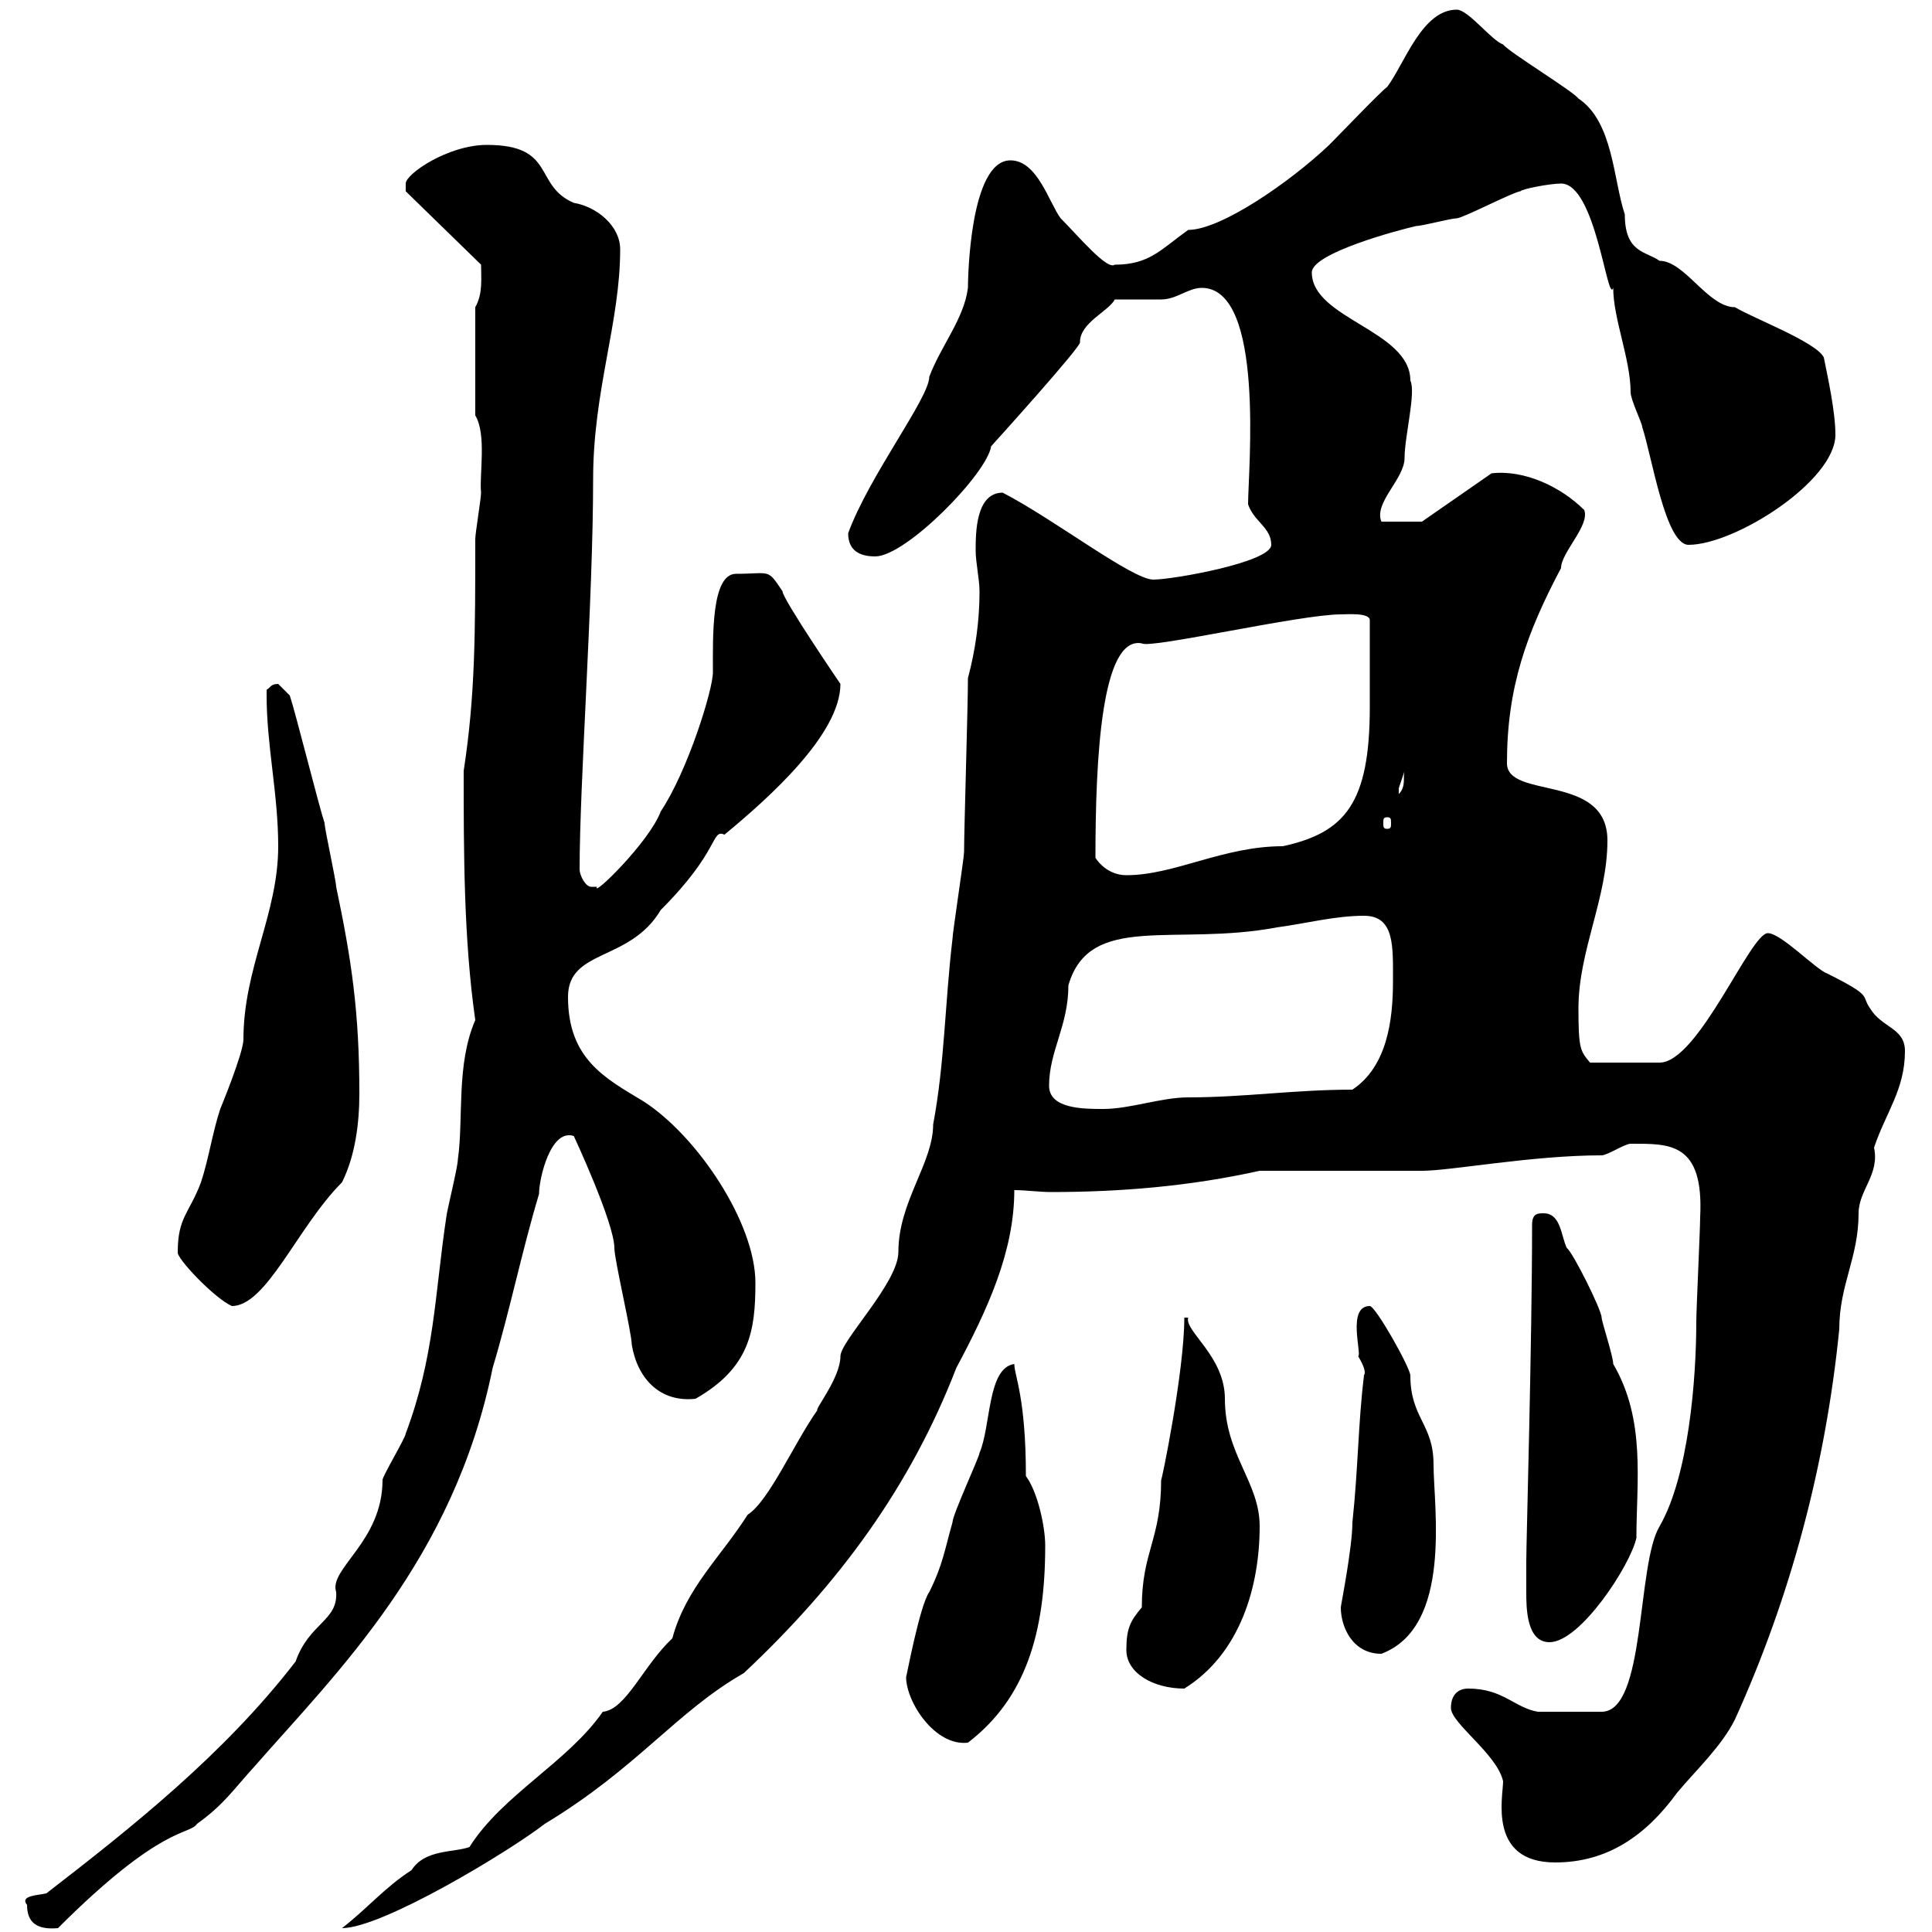 <svg xmlns="http://www.w3.org/2000/svg" xmlns:xlink="http://www.w3.org/1999/xlink" width="300" height="300"><path d="M4.20 295.80C4.20 298.50 5.70 299.70 9 299.40C25.20 283.20 29.40 285 30.60 283.20C34.80 280.20 36.30 277.80 39.60 274.20C52.20 259.80 70.50 242.10 76.50 212.40C79.20 203.40 81 194.40 83.70 185.40C83.70 183 85.50 175.20 89.10 176.40C89.10 176.40 95.40 189.90 95.40 193.80C95.40 195.60 98.10 207 98.10 208.80C99 214.20 102.60 217.80 108 217.20C116.40 212.40 117.30 206.70 117.30 199.20C117.30 189.90 108.30 176.40 99.90 171C93.90 167.40 88.20 164.40 88.20 154.80C88.20 147.30 97.80 149.40 102.60 141.30C111.90 132 110.40 128.70 112.50 129.60C119.40 123.90 130.50 114 130.50 106.20C130.50 106.20 121.50 93 121.50 91.80C119.10 88.20 119.70 89.10 114.30 89.10C110.40 89.10 110.70 99 110.70 104.40C110.70 107.10 106.80 119.70 102.60 126C100.80 130.80 91.80 139.50 92.70 137.70C92.70 137.70 92.70 137.70 91.80 137.70C90.90 137.70 90 135.90 90 135C90 121.50 92.10 93 92.10 74.40C92.10 60.60 96.30 50.10 96.30 38.70C96.30 35.10 92.70 32.10 89.10 31.50C82.80 28.80 86.40 22.50 75.60 22.50C69.60 22.50 63 27 63 28.50C63 28.50 63 29.70 63 29.70L74.70 41.10C74.70 43.20 75 45.60 73.80 47.70L73.80 64.50C75.60 67.50 74.40 73.80 74.70 76.50C74.70 77.40 73.80 82.80 73.80 83.70C73.80 98.40 73.80 108 72 119.70C72 132.30 72 145.80 73.80 158.40C70.80 165.30 72 173.70 71.10 180C71.10 181.20 69.30 188.40 69.30 189C67.50 201 67.50 210.60 63 222.60C63 223.20 59.40 229.20 59.40 229.80C59.40 239.40 51 243.60 52.20 247.20C52.50 251.70 48 252 45.90 258C34.80 272.40 20.40 283.80 7.20 294C6 294.30 3 294.30 4.20 295.80ZM150.30 105.30C150.30 109.80 149.70 128.70 149.70 132.30C149.70 133.20 147.90 144.90 147.90 145.80C146.70 156 146.70 165 144.90 174.60C144.90 180.60 139.50 186.60 139.50 194.40C139.50 199.20 130.50 208.20 130.50 210.60C130.50 213.90 126.60 218.70 126.90 219C123.30 224.10 119.40 233.10 116.10 235.20C111.90 241.80 106.50 246.60 104.40 254.40C99.90 258.60 97.20 265.50 93.60 265.80C88.20 273.60 78 278.70 72.90 286.80C70.50 287.70 66 287.10 63.90 290.40C59.70 293.10 57 296.40 53.10 299.40C59.40 299.40 79.20 287.40 84.60 283.20C99 274.50 105 265.80 115.50 259.80C130.20 246 141.30 231 148.50 212.40C153.30 203.40 157.50 194.40 157.50 184.80C159.30 184.80 161.40 185.10 163.20 185.10C174 185.10 184.80 184.20 195.60 181.80L220.80 181.80C225.30 181.80 237.90 179.40 248.70 179.40C249.60 179.40 252.30 177.60 253.20 177.60C259.20 177.60 264.60 177.30 264 189C264 190.80 263.40 203.40 263.40 205.20C263.40 214.20 262.20 229.20 257.70 237C254.10 243 255.60 265.80 248.70 265.80C244.80 265.80 240.30 265.80 238.80 265.80C235.20 265.20 233.40 262.20 228 262.20C226.20 262.20 225.30 263.40 225.30 265.20C225.30 267.60 232.50 272.40 233.40 276.60C233.40 279 231 289.20 241.50 289.20C249.60 289.20 255.60 285 260.40 278.40C263.40 274.80 267.30 271.20 269.40 267C278.10 247.80 283.50 227.40 285.60 206.40C285.60 199.50 288.60 195.30 288.60 188.40C288.60 184.80 291.90 182.40 291 178.20C292.80 172.80 295.80 169.20 295.80 163.20C295.80 159.60 292.20 159.60 290.40 156.60C288.90 154.50 291 154.80 283.80 151.20C282 150.60 276.60 144.90 274.50 144.90C271.80 144.90 263.70 165 257.70 165L246.90 165C245.40 163.20 245.10 162.90 245.10 156.60C245.10 147.60 249.60 139.50 249.60 130.50C249.60 120 234 124.20 234 118.50C234 106.80 237 98.40 242.40 88.20C242.40 85.80 246.90 81.60 246 79.20C242.40 75.60 236.70 72.90 231.60 73.50L220.80 81L214.50 81C213.30 78 218.10 74.40 218.10 71.10C218.10 67.80 219.90 60.90 219 59.10C219 51.30 203.70 49.50 203.70 42.30C203.70 39.30 217.20 35.70 219.90 35.10C220.80 35.10 225.30 33.90 226.20 33.90C227.10 33.90 235.20 29.70 236.10 29.70C236.10 29.40 240.60 28.50 242.40 28.50C247.80 28.50 249.60 47.40 250.50 44.70C250.50 49.50 253.20 55.80 253.20 60.90C253.20 62.10 255 65.70 255 66.30C256.50 70.80 258.60 84.60 262.20 84.60C269.40 84.60 285 74.70 285 67.50C285 63.90 283.80 58.50 283.20 55.50C282 53.10 272.40 49.50 269.40 47.70C265.20 47.70 261.60 40.50 257.70 40.50C255.60 39 252.30 39.30 252.30 33.30C250.50 27.90 250.50 18.90 245.10 15.30C244.20 14.10 234.30 8.10 233.40 6.90C231.60 6.30 228 1.50 226.20 1.50C220.80 1.50 218.10 9.90 215.40 13.50C214.50 14.10 208.20 20.70 206.40 22.50C200.40 28.20 189.60 35.70 184.50 35.70C180.30 38.70 178.50 41.10 173.10 41.10C171.90 42 167.40 36.60 164.70 33.90C162.90 31.50 161.10 24.90 156.90 24.90C150.60 24.90 150.30 43.20 150.30 44.70C149.70 49.50 146.10 53.70 144.30 58.50C144.30 61.80 135 73.80 131.70 82.80C131.70 85.50 133.50 86.40 135.90 86.40C140.70 86.40 153.30 73.50 153.90 69.30C153.90 69.30 168.30 53.40 167.70 53.10C167.70 50.10 172.20 48.30 173.10 46.50C173.70 46.50 179.10 46.50 180.30 46.50C182.70 46.50 184.50 44.70 186.60 44.70C196.50 44.70 193.80 73.20 193.80 78.30C194.70 81 197.40 81.90 197.40 84.60C197.40 87.30 182.10 90 179.10 90C175.80 90 163.80 80.70 155.70 76.50C151.50 76.50 151.50 82.80 151.50 85.50C151.50 87.30 152.10 90 152.10 91.80C152.10 96.30 151.50 100.80 150.30 105.30ZM140.70 260.40C140.70 264.30 145.20 271.20 150.30 270.60C159.30 263.70 162.30 253.50 162.30 240C162.30 237 161.10 231.60 159.30 229.20C159.30 216.90 157.50 213.60 157.50 211.80C153.30 212.40 153.90 221.40 152.10 225.60C152.10 226.20 147.90 235.20 147.90 236.40C146.70 240.60 146.40 243 144.30 247.20C142.80 249.30 140.70 260.70 140.70 260.40ZM174.90 256.20C174.90 259.80 179.10 262.20 183.90 262.20C192.60 256.80 195.60 246.30 195.60 237C195.60 230.10 190.20 225.90 190.20 217.20C190.20 210.60 183.90 206.70 184.50 204.60L183.90 204.60C183.90 213 180.30 230.40 180.30 229.80C180.30 239.10 177.30 240.90 177.30 249.60C175.50 251.70 174.90 252.90 174.90 256.20ZM208.20 249.60C208.20 252.60 210 256.80 214.50 256.80C225.60 252.60 222.60 234 222.60 227.40C222.60 221.10 219 220.20 219 213.60C219 212.40 213.60 202.80 212.70 202.80C209.10 202.80 211.50 210.30 210.90 210.60C212.70 213.60 211.50 213.60 211.80 213.60C210.90 220.80 210.90 228 210 236.40C210 240.30 208.20 249.30 208.20 249.60ZM237 247.20C237 249.60 237 255 240.60 255C245.40 255 253.20 243 254.10 238.80C254.10 230.10 255.60 220.50 250.50 211.80C250.50 210.60 248.70 205.20 248.70 204.60C248.70 203.40 244.20 194.40 243.30 193.80C242.40 192 242.40 188.40 239.70 188.40C238.80 188.40 237.90 188.40 237.90 190.20C237.90 208.50 237 239.40 237 242.40C237 242.40 237 246 237 247.20ZM27.60 194.40C27.30 195.30 33.30 201.60 36 202.80C41.40 202.80 46.20 190.50 53.10 183.60C55.20 179.40 55.80 174.30 55.80 169.80C55.80 157.20 54.60 149.10 52.20 137.70C52.20 136.80 50.40 128.70 50.40 127.80C49.50 125.10 45.90 110.70 45 108C45 108 43.20 106.20 43.20 106.20C42 106.20 42 106.80 41.40 107.10C41.40 108 41.40 108 41.40 108C41.40 115.80 43.20 123.30 43.20 131.40C43.20 141.90 37.80 150.30 37.80 161.40C37.80 163.50 34.20 172.20 34.20 172.20C33 175.80 32.40 180 31.20 183.60C29.40 188.40 27.60 189 27.60 194.40ZM162.90 168.60C162.90 163.20 165.90 159.30 165.90 153C169.20 141.60 182.40 147 198.30 144C202.80 143.40 207.30 142.20 211.80 142.20C216.60 142.20 216.30 147 216.30 152.40C216.30 158.40 215.40 165.60 210 169.20C201 169.20 193.20 170.40 184.50 170.40C180.30 170.40 175.50 172.20 171.30 172.20C168.30 172.20 162.90 172.20 162.90 168.60ZM170.10 133.20C170.10 117.90 171 98.70 177.30 99.90C178.50 100.80 201.90 95.40 208.20 95.40C209.10 95.40 212.70 95.10 212.70 96.30C212.70 101.40 212.70 107.40 212.70 109.80C212.70 124.80 208.80 129.30 199.20 131.40C189.90 131.40 182.40 135.90 174.90 135.90C173.10 135.90 171.30 135 170.10 133.20ZM215.40 126.90C216 126.90 216 127.20 216 127.80C216 128.40 216 128.70 215.40 128.70C214.80 128.70 214.80 128.40 214.80 127.80C214.80 127.20 214.80 126.90 215.40 126.90ZM218.10 119.70C217.80 120.60 218.40 122.10 217.20 123.30C217.20 123.30 217.20 123.30 217.20 122.40C217.20 122.40 218.10 119.70 218.10 119.70Z"/></svg>